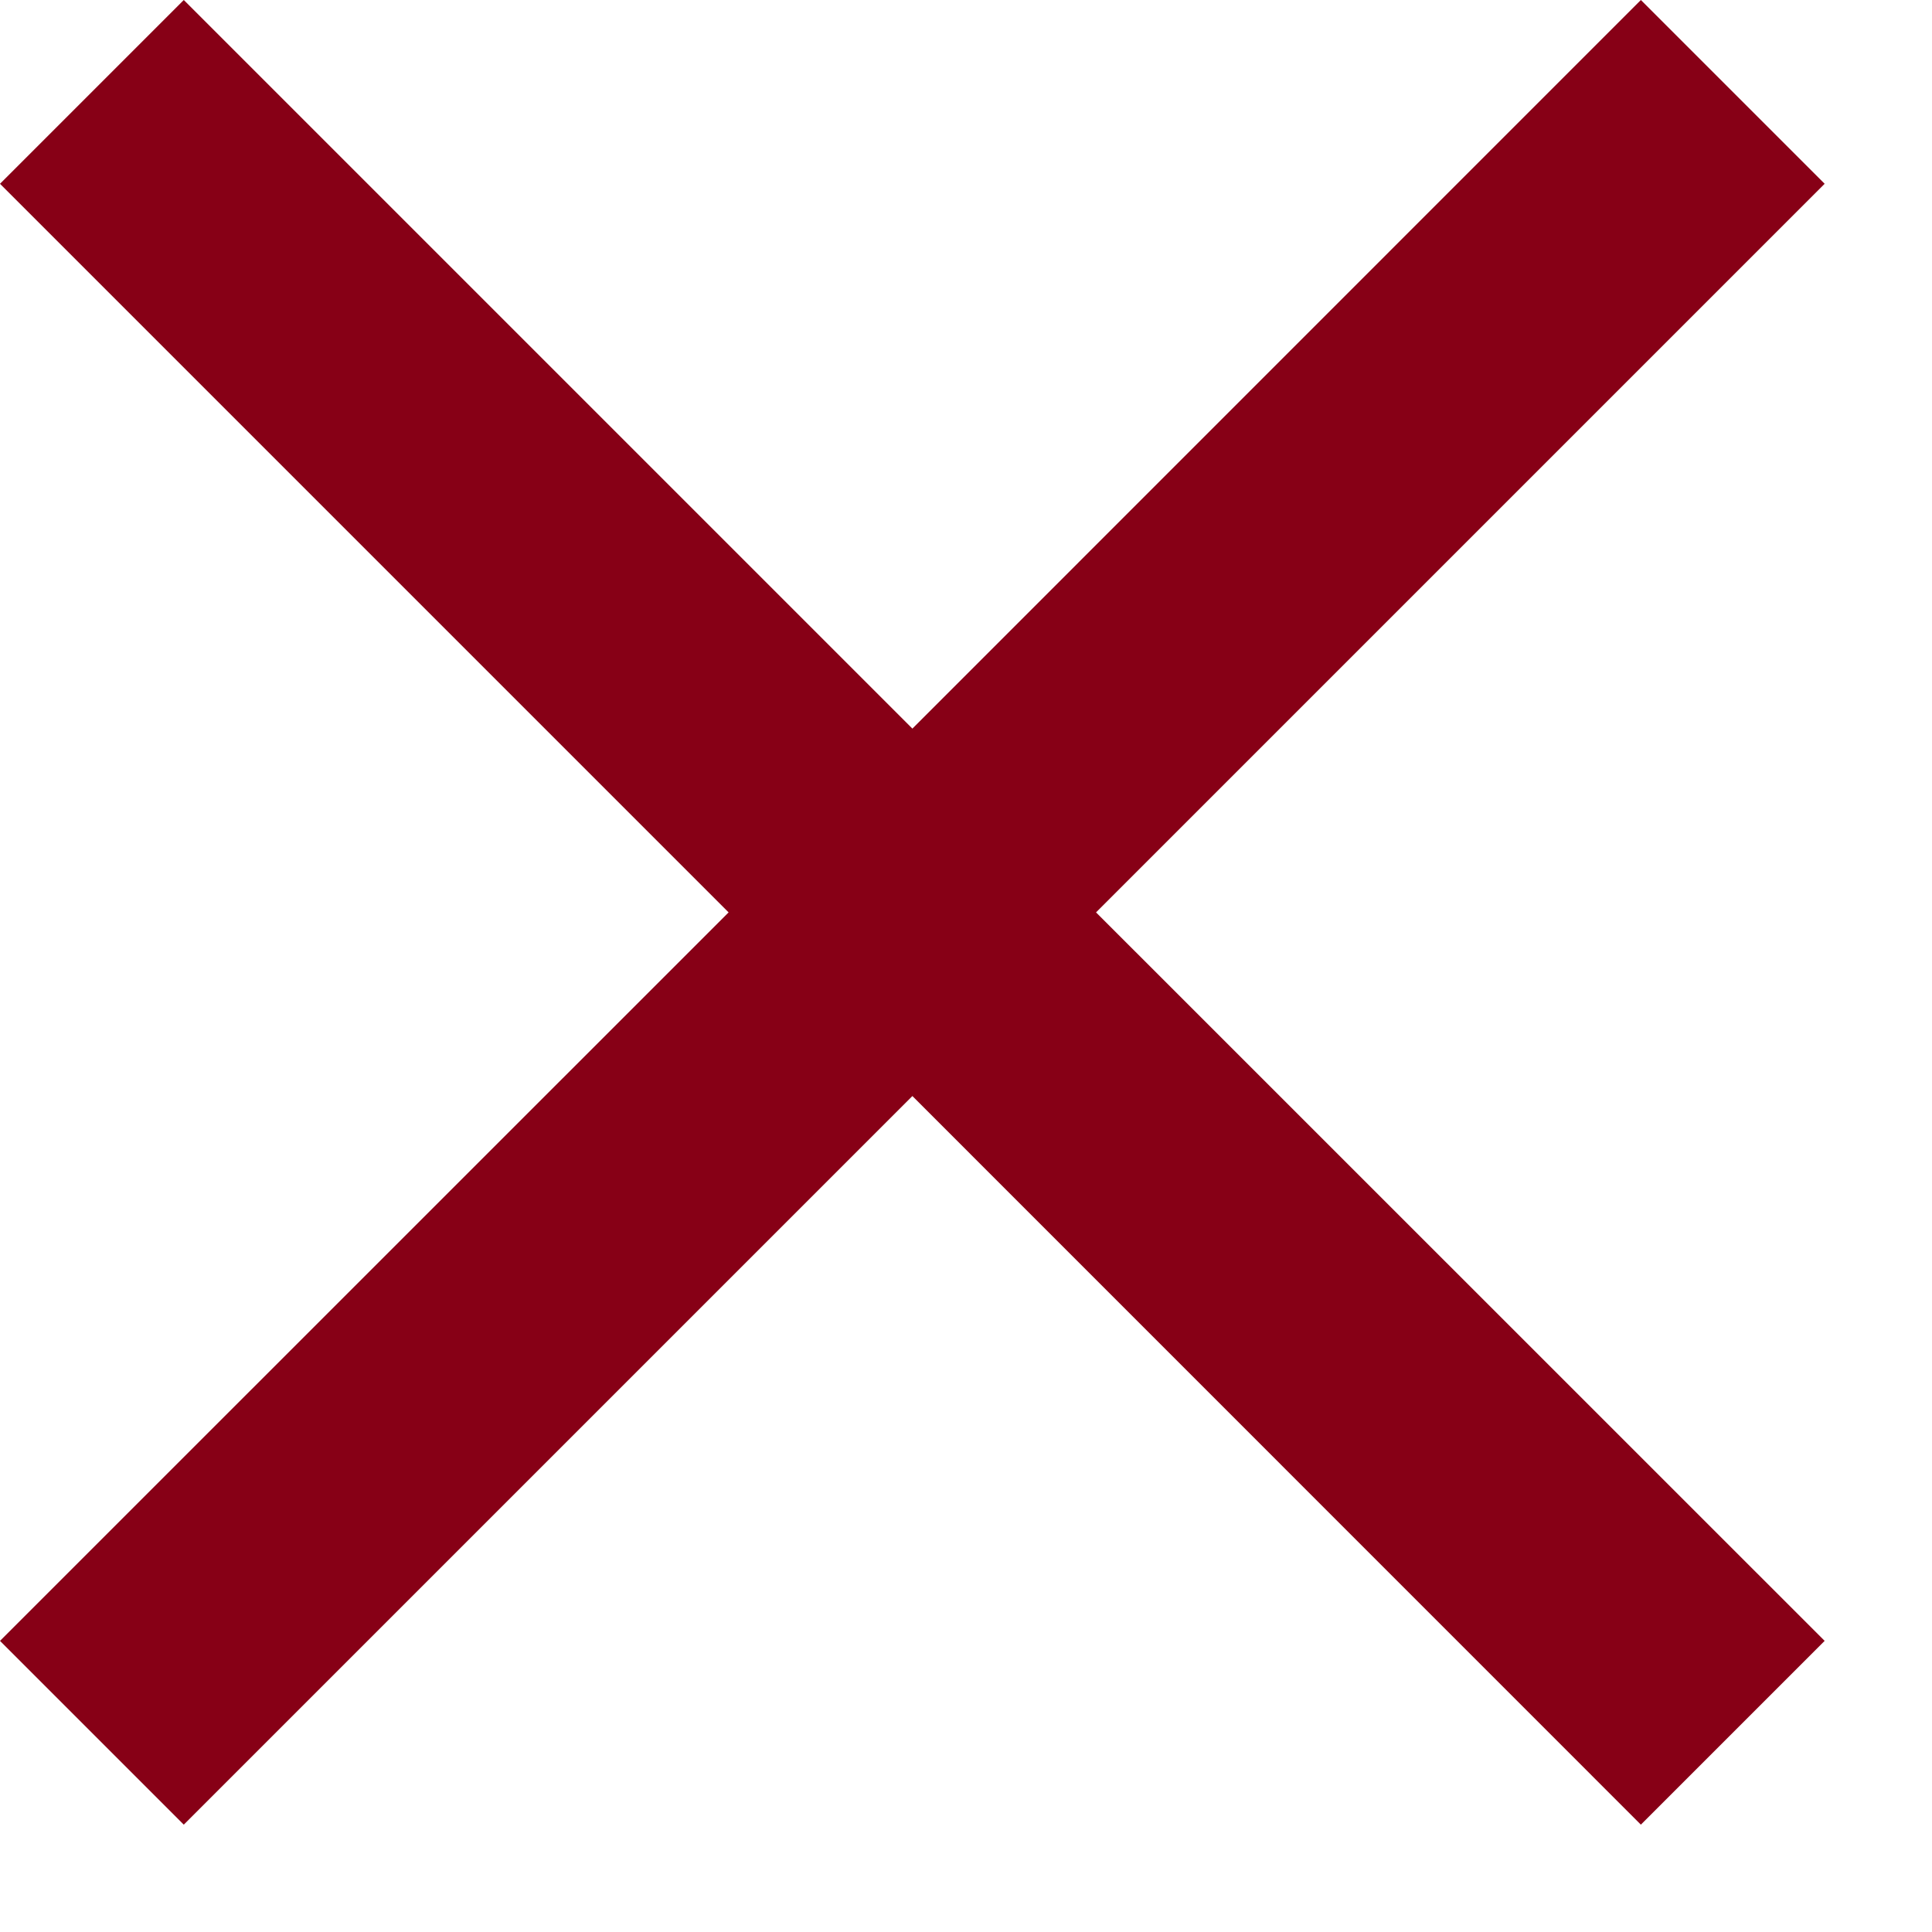 <svg width="16" height="16" viewBox="0 0 16 16" fill="none" xmlns="http://www.w3.org/2000/svg">
<path id="Vector" d="M15.111 1.522L13.589 0L7.556 6.034L1.522 0L0 1.522L6.034 7.556L0 13.589L1.522 15.111L7.556 9.077L13.589 15.111L15.111 13.589L9.077 7.556L15.111 1.522Z" fill="#870016"/>
</svg>
